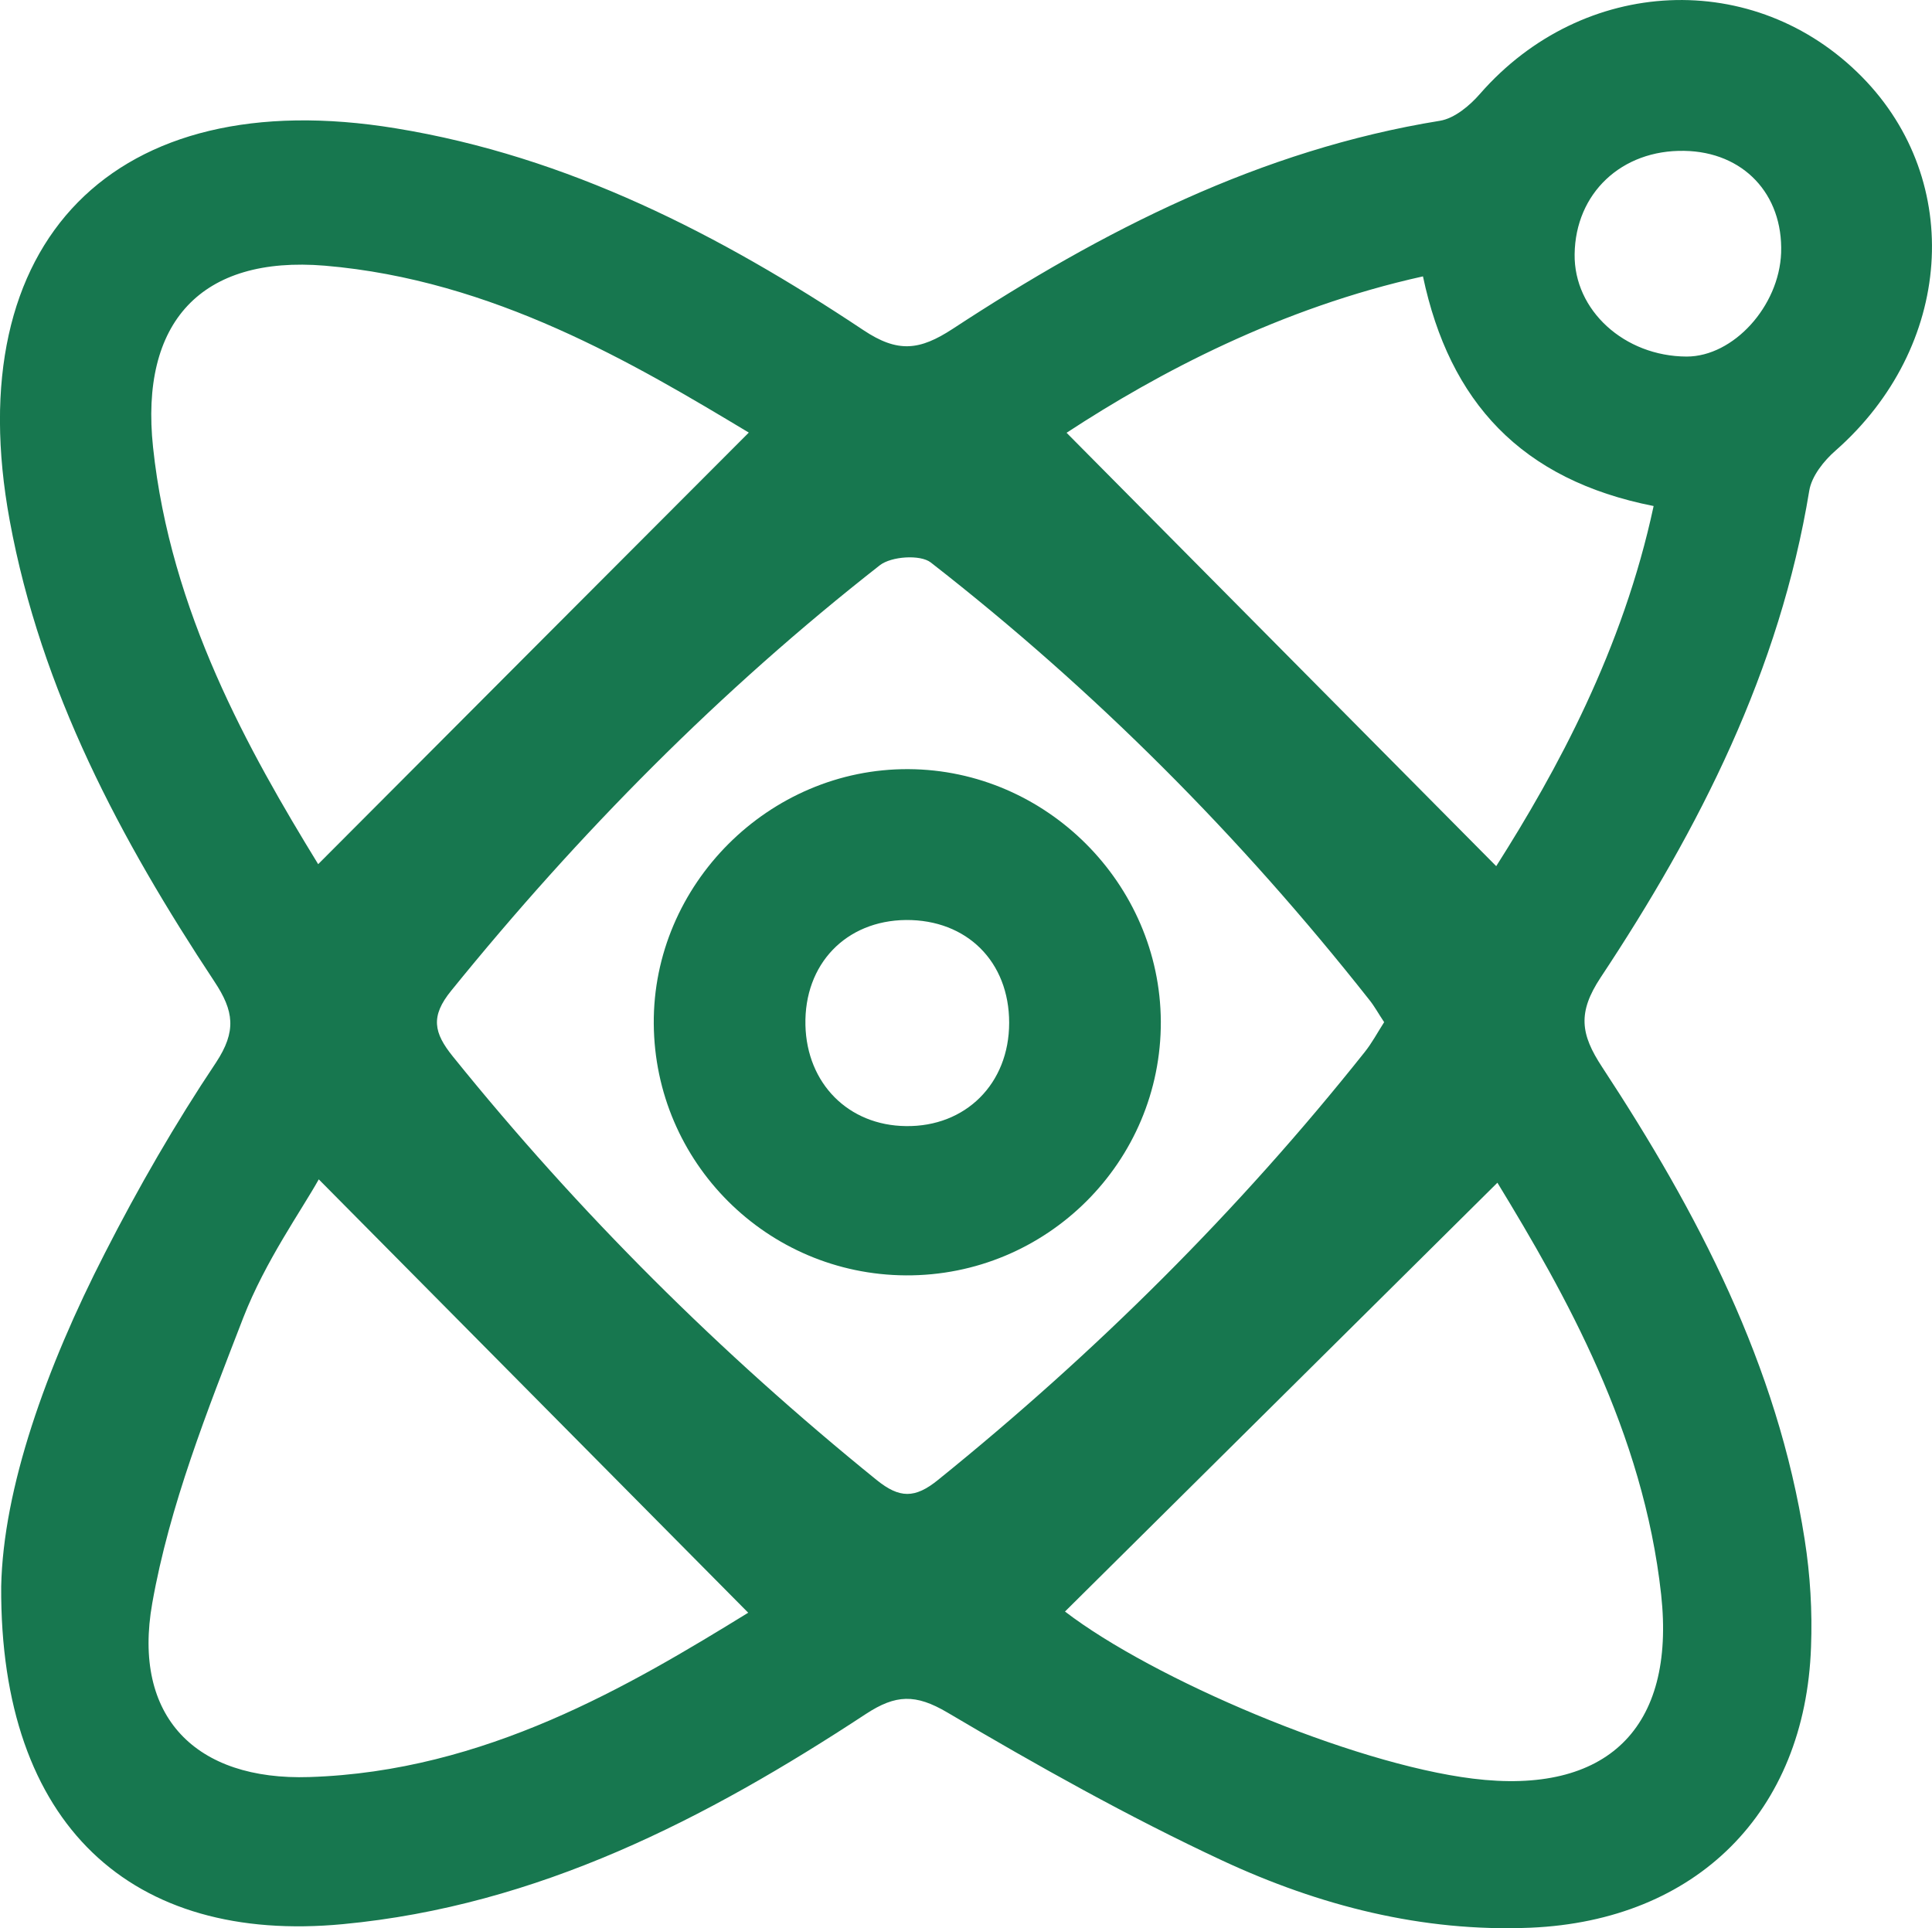 <?xml version="1.0" encoding="UTF-8"?>
<svg id="Capa_1" data-name="Capa 1" xmlns="http://www.w3.org/2000/svg" viewBox="0 0 97.58 97.39">
  <defs>
    <style>
      .cls-1 {
        fill: #17774f;
      }
    </style>
  </defs>
  <path class="cls-1" d="m94.05,3.89c-5.42-5.51-14.09-5.11-19.3.85-.52.6-1.29,1.24-2.02,1.36-9.08,1.47-17.04,5.55-24.61,10.51-1.67,1.09-2.77,1.23-4.52.06-7.24-4.82-14.91-8.77-23.62-10.19C5.77,4.15-2.11,12.18.49,26.29c1.58,8.59,5.6,16.12,10.34,23.29.99,1.49,1.12,2.51.08,4.09-2.06,3.08-3.92,6.31-5.61,9.62C2.32,69.1.16,75.18.06,80.14c-.07,12.09,6.62,18.06,17.26,17.05,9.85-.93,18.34-5.31,26.42-10.62,1.5-.98,2.5-1.02,4.11-.07,4.52,2.67,9.13,5.26,13.89,7.48,4.88,2.27,10.09,3.62,15.57,3.39,8.37-.36,13.87-5.83,14.16-14.18.07-1.8-.04-3.64-.32-5.42-1.37-8.82-5.41-16.53-10.23-23.87-1.1-1.67-1.24-2.76-.08-4.52,5-7.54,9.05-15.52,10.54-24.59.12-.74.74-1.52,1.34-2.04,5.91-5.21,6.52-13.58,1.33-18.86ZM7.73,22.59c-.67-6.31,2.42-9.69,8.68-9.17,8.5.72,15.62,4.95,21.41,8.43-7.26,7.27-14.55,14.58-21.75,21.8-3.5-5.71-7.46-12.75-8.34-21.06Zm7.9,67.17c-5.74.19-8.96-3.04-7.94-8.78.87-4.93,2.78-9.72,4.6-14.43,1.11-2.85,2.94-5.42,3.81-6.98,7.21,7.28,14.47,14.6,21.69,21.89-5.98,3.68-13.29,8.02-22.16,8.3Zm31.75-15.01c-1.17.95-1.95.94-3.11,0-7.88-6.38-15.03-13.49-21.4-21.39-.96-1.19-1.14-2.02-.08-3.32,6.44-7.95,13.59-15.18,21.65-21.49.58-.45,2.04-.55,2.57-.14,8.28,6.45,15.64,13.84,22.14,22.08.27.33.47.71.76,1.14-.34.53-.62,1.06-.99,1.52-6.37,8.01-13.58,15.17-21.54,21.6Zm36.52,5.79c.74,6.77-2.75,10.14-9.51,9.3-6.15-.76-16.17-5.04-20.6-8.44,7.19-7.13,14.51-14.39,21.84-21.66,3.43,5.63,7.37,12.59,8.27,20.8Zm-8.33-36.79c-7.23-7.29-14.5-14.63-21.7-21.89,4.64-3.04,10.82-6.31,18-7.9,1.34,6.34,4.96,10.28,11.65,11.6-1.55,7.25-4.9,13.39-7.95,18.19Zm9.62-25.74c-3.15-.01-5.7-2.34-5.66-5.17.04-3.08,2.37-5.28,5.54-5.22,2.98.05,4.99,2.18,4.89,5.15-.1,2.7-2.41,5.24-4.77,5.24Z"/>
  <path class="cls-1" d="m45.89,38.85c-7.05-.04-12.92,5.83-12.87,12.86.05,7.01,5.72,12.67,12.73,12.71,7.11.04,12.91-5.73,12.88-12.83-.04-6.95-5.78-12.7-12.74-12.74Zm-.13,18.03c-2.91-.03-5.01-2.15-5.08-5.1-.07-3.08,2.04-5.28,5.08-5.31,3.07-.02,5.21,2.1,5.21,5.19s-2.21,5.26-5.21,5.22Z"/>
</svg>